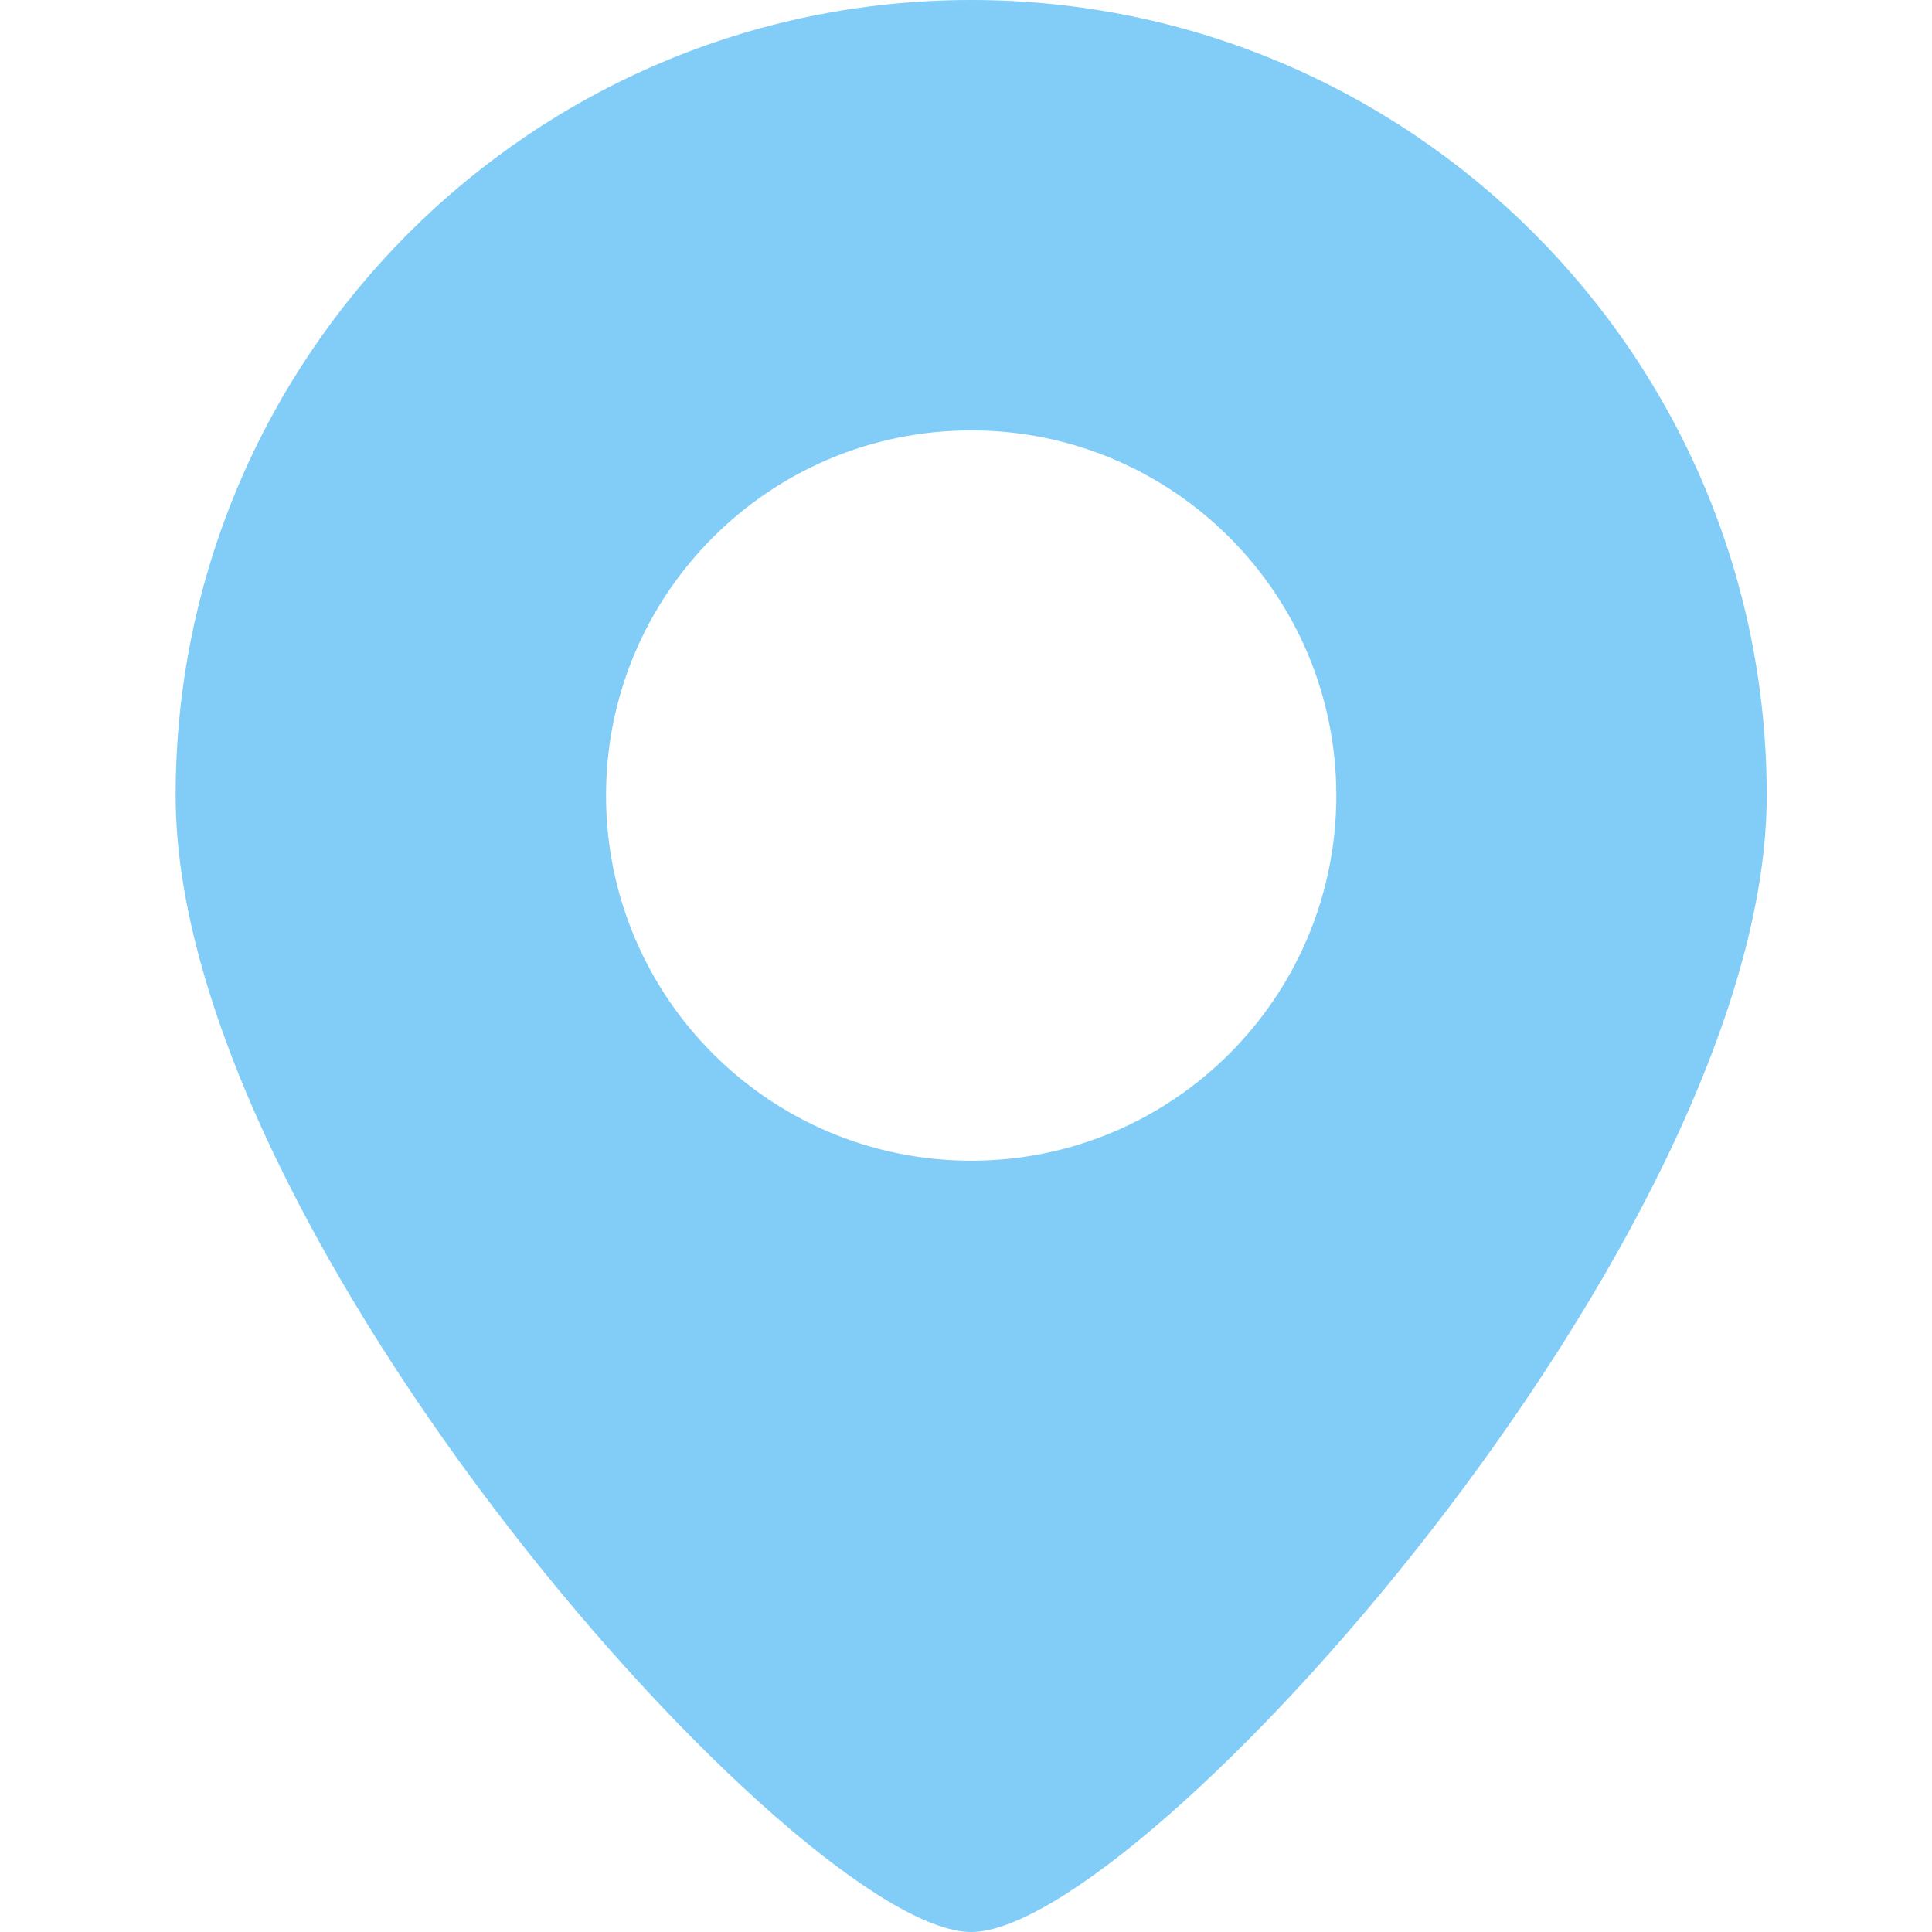 <svg width="22" height="22" viewBox="0 0 22 22" fill="none" xmlns="http://www.w3.org/2000/svg">
<path d="M11.059 0C6.056 0 2 4.057 2 9.059C2 14.062 9.12 22 11.059 22C12.997 22 20.118 14.062 20.118 9.059C20.118 4.057 16.062 0 11.059 0ZM11.059 13.217C8.762 13.217 6.901 11.355 6.901 9.059C6.901 6.762 8.762 4.901 11.059 4.901C13.355 4.901 15.217 6.762 15.217 9.059C15.217 11.355 13.355 13.217 11.059 13.217Z" fill="#82CDF8"/>
</svg>
